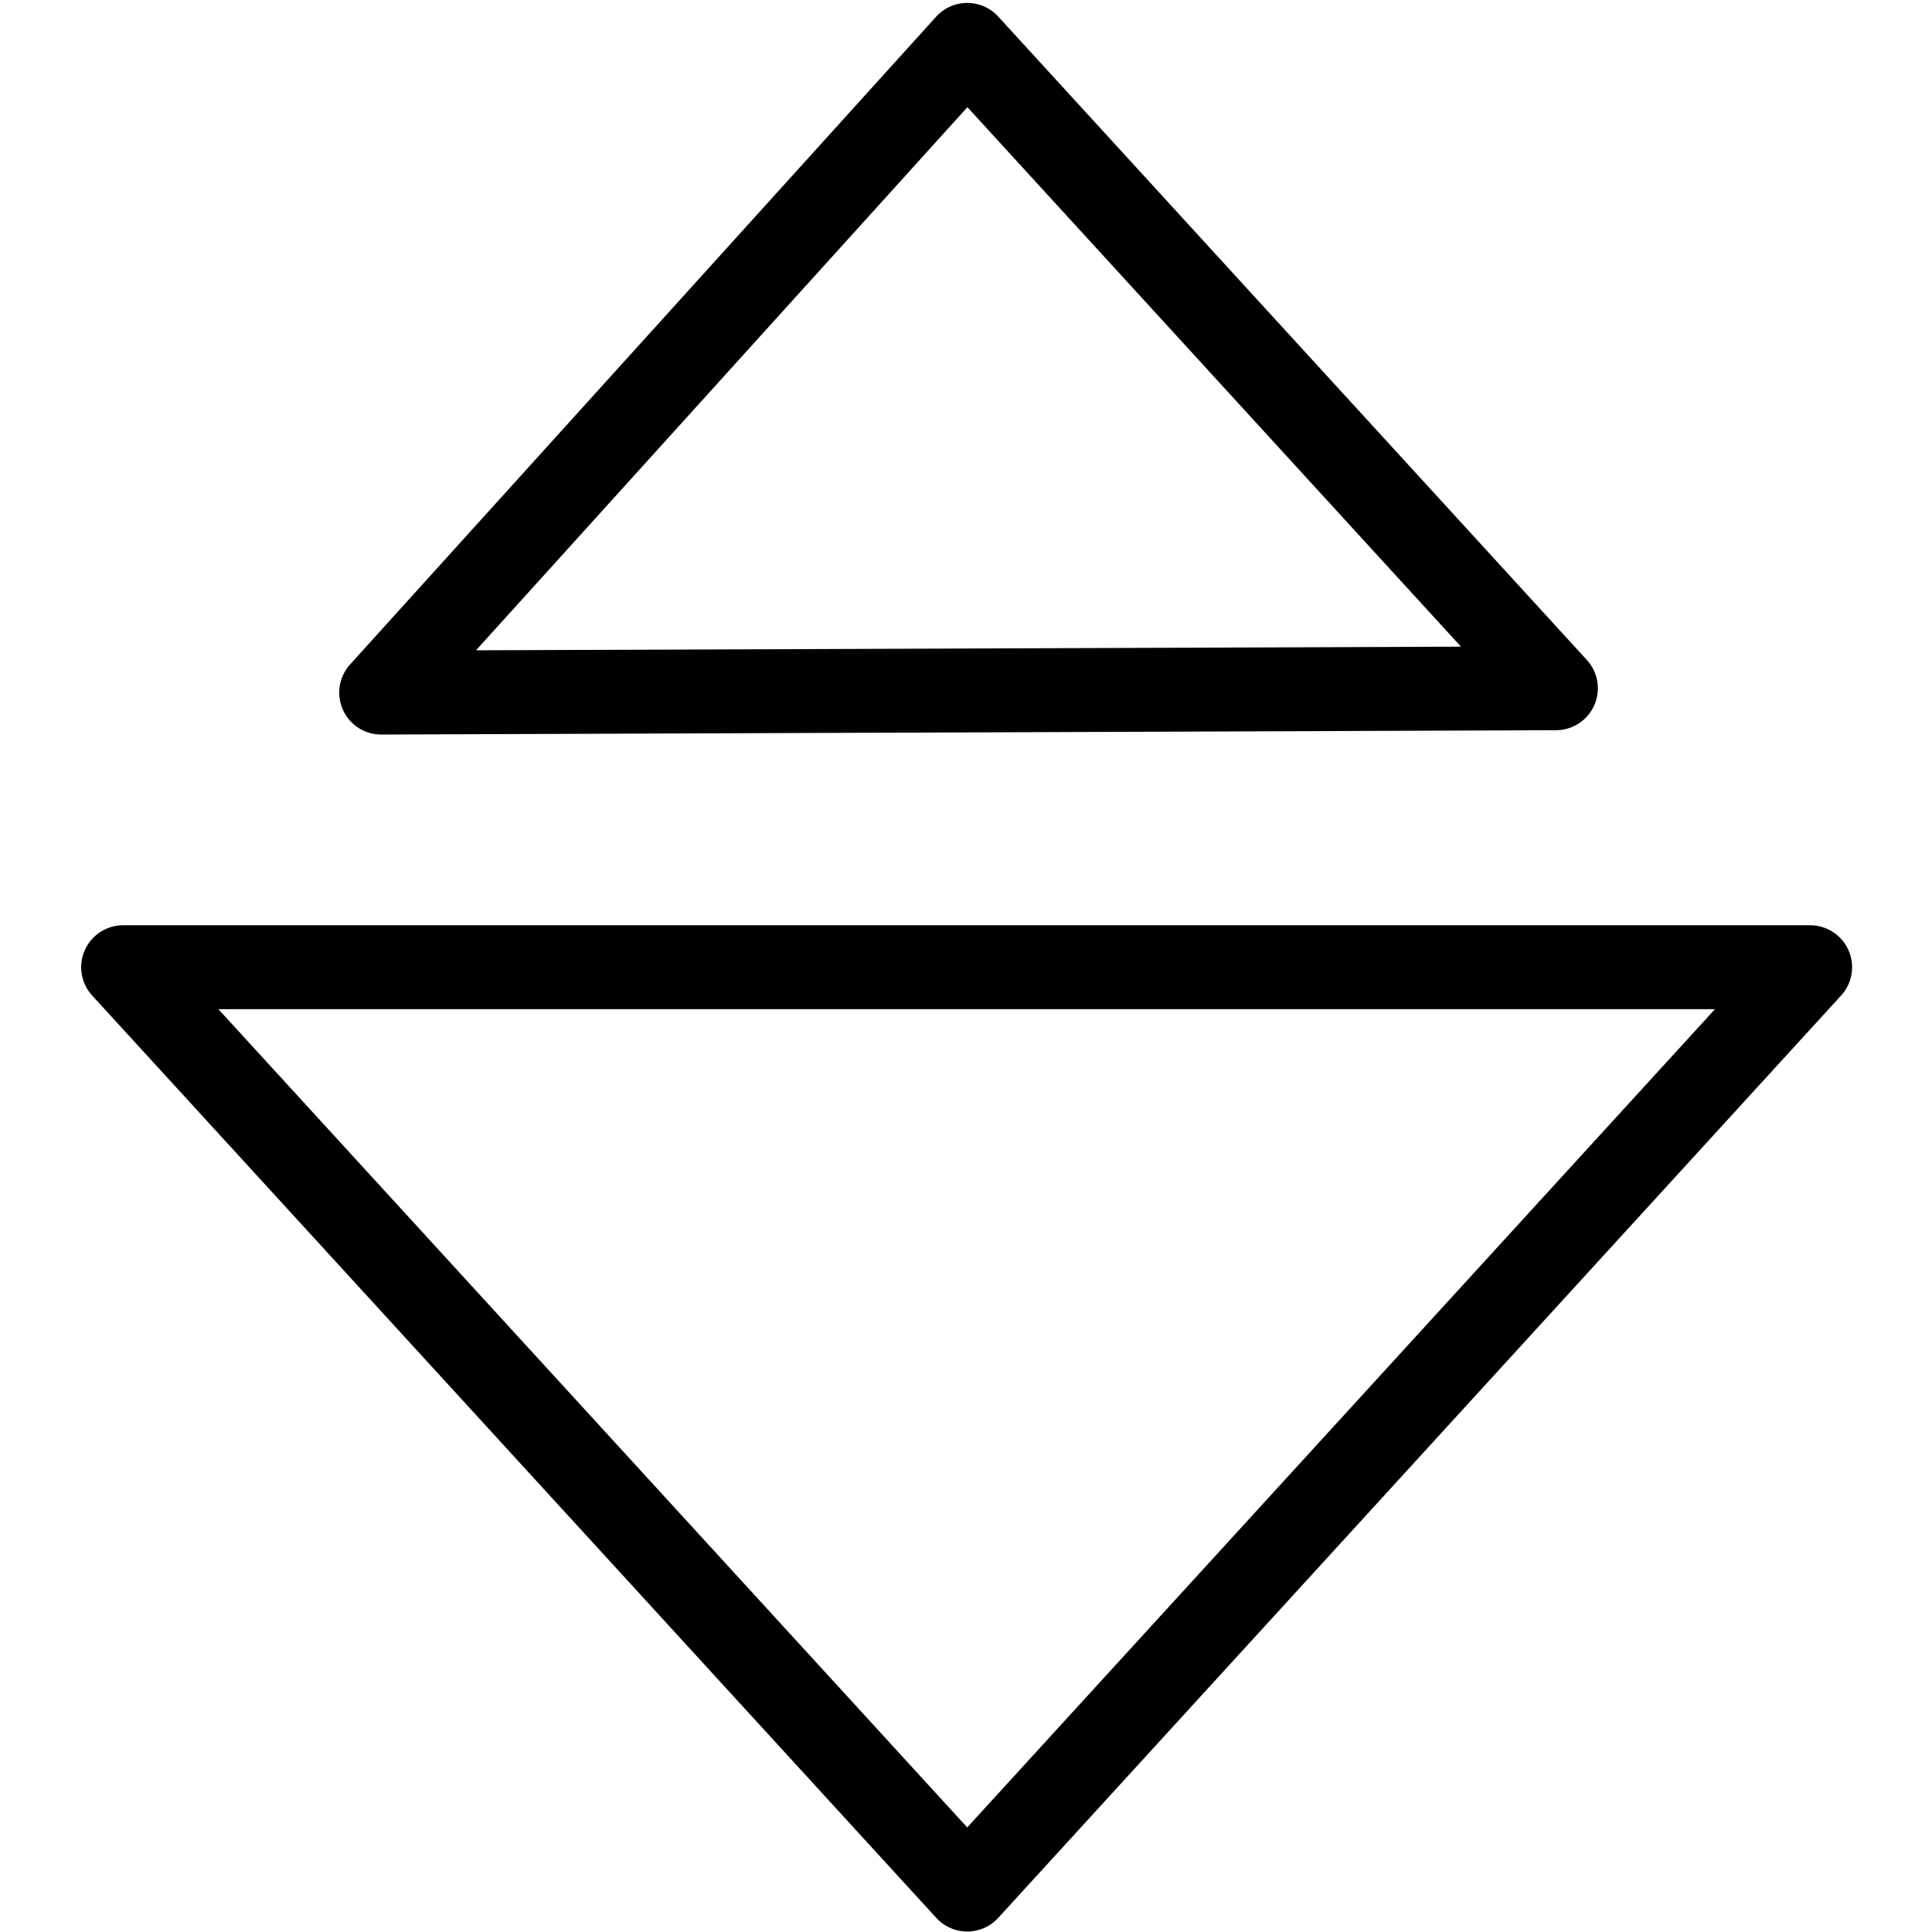 <?xml version="1.0" encoding="UTF-8" standalone="no"?>
<svg
        width="100%"
        height="100%"
        viewBox="0 0 1024 1024"
        version="1.1"
        xml:space="preserve"
        style="fill-rule:evenodd;clip-rule:evenodd;stroke-linecap:round;stroke-linejoin:round;stroke-miterlimit:1.5;"
        xmlns="http://www.w3.org/2000/svg">
  <path
          d="M 65.259,512.644 512.66,1001.516 959.416,512.644 Z"
          style="fill:none;stroke:#000000;stroke-width:44.47px;filter:url(#glow)" />
    <path
            d="M 202.028,367.092 824.655,364.797 512.66,23.772 Z"
            style="fill:none;stroke:#000000;stroke-width:44.47px;filter:url(#glow)" />
</svg>
